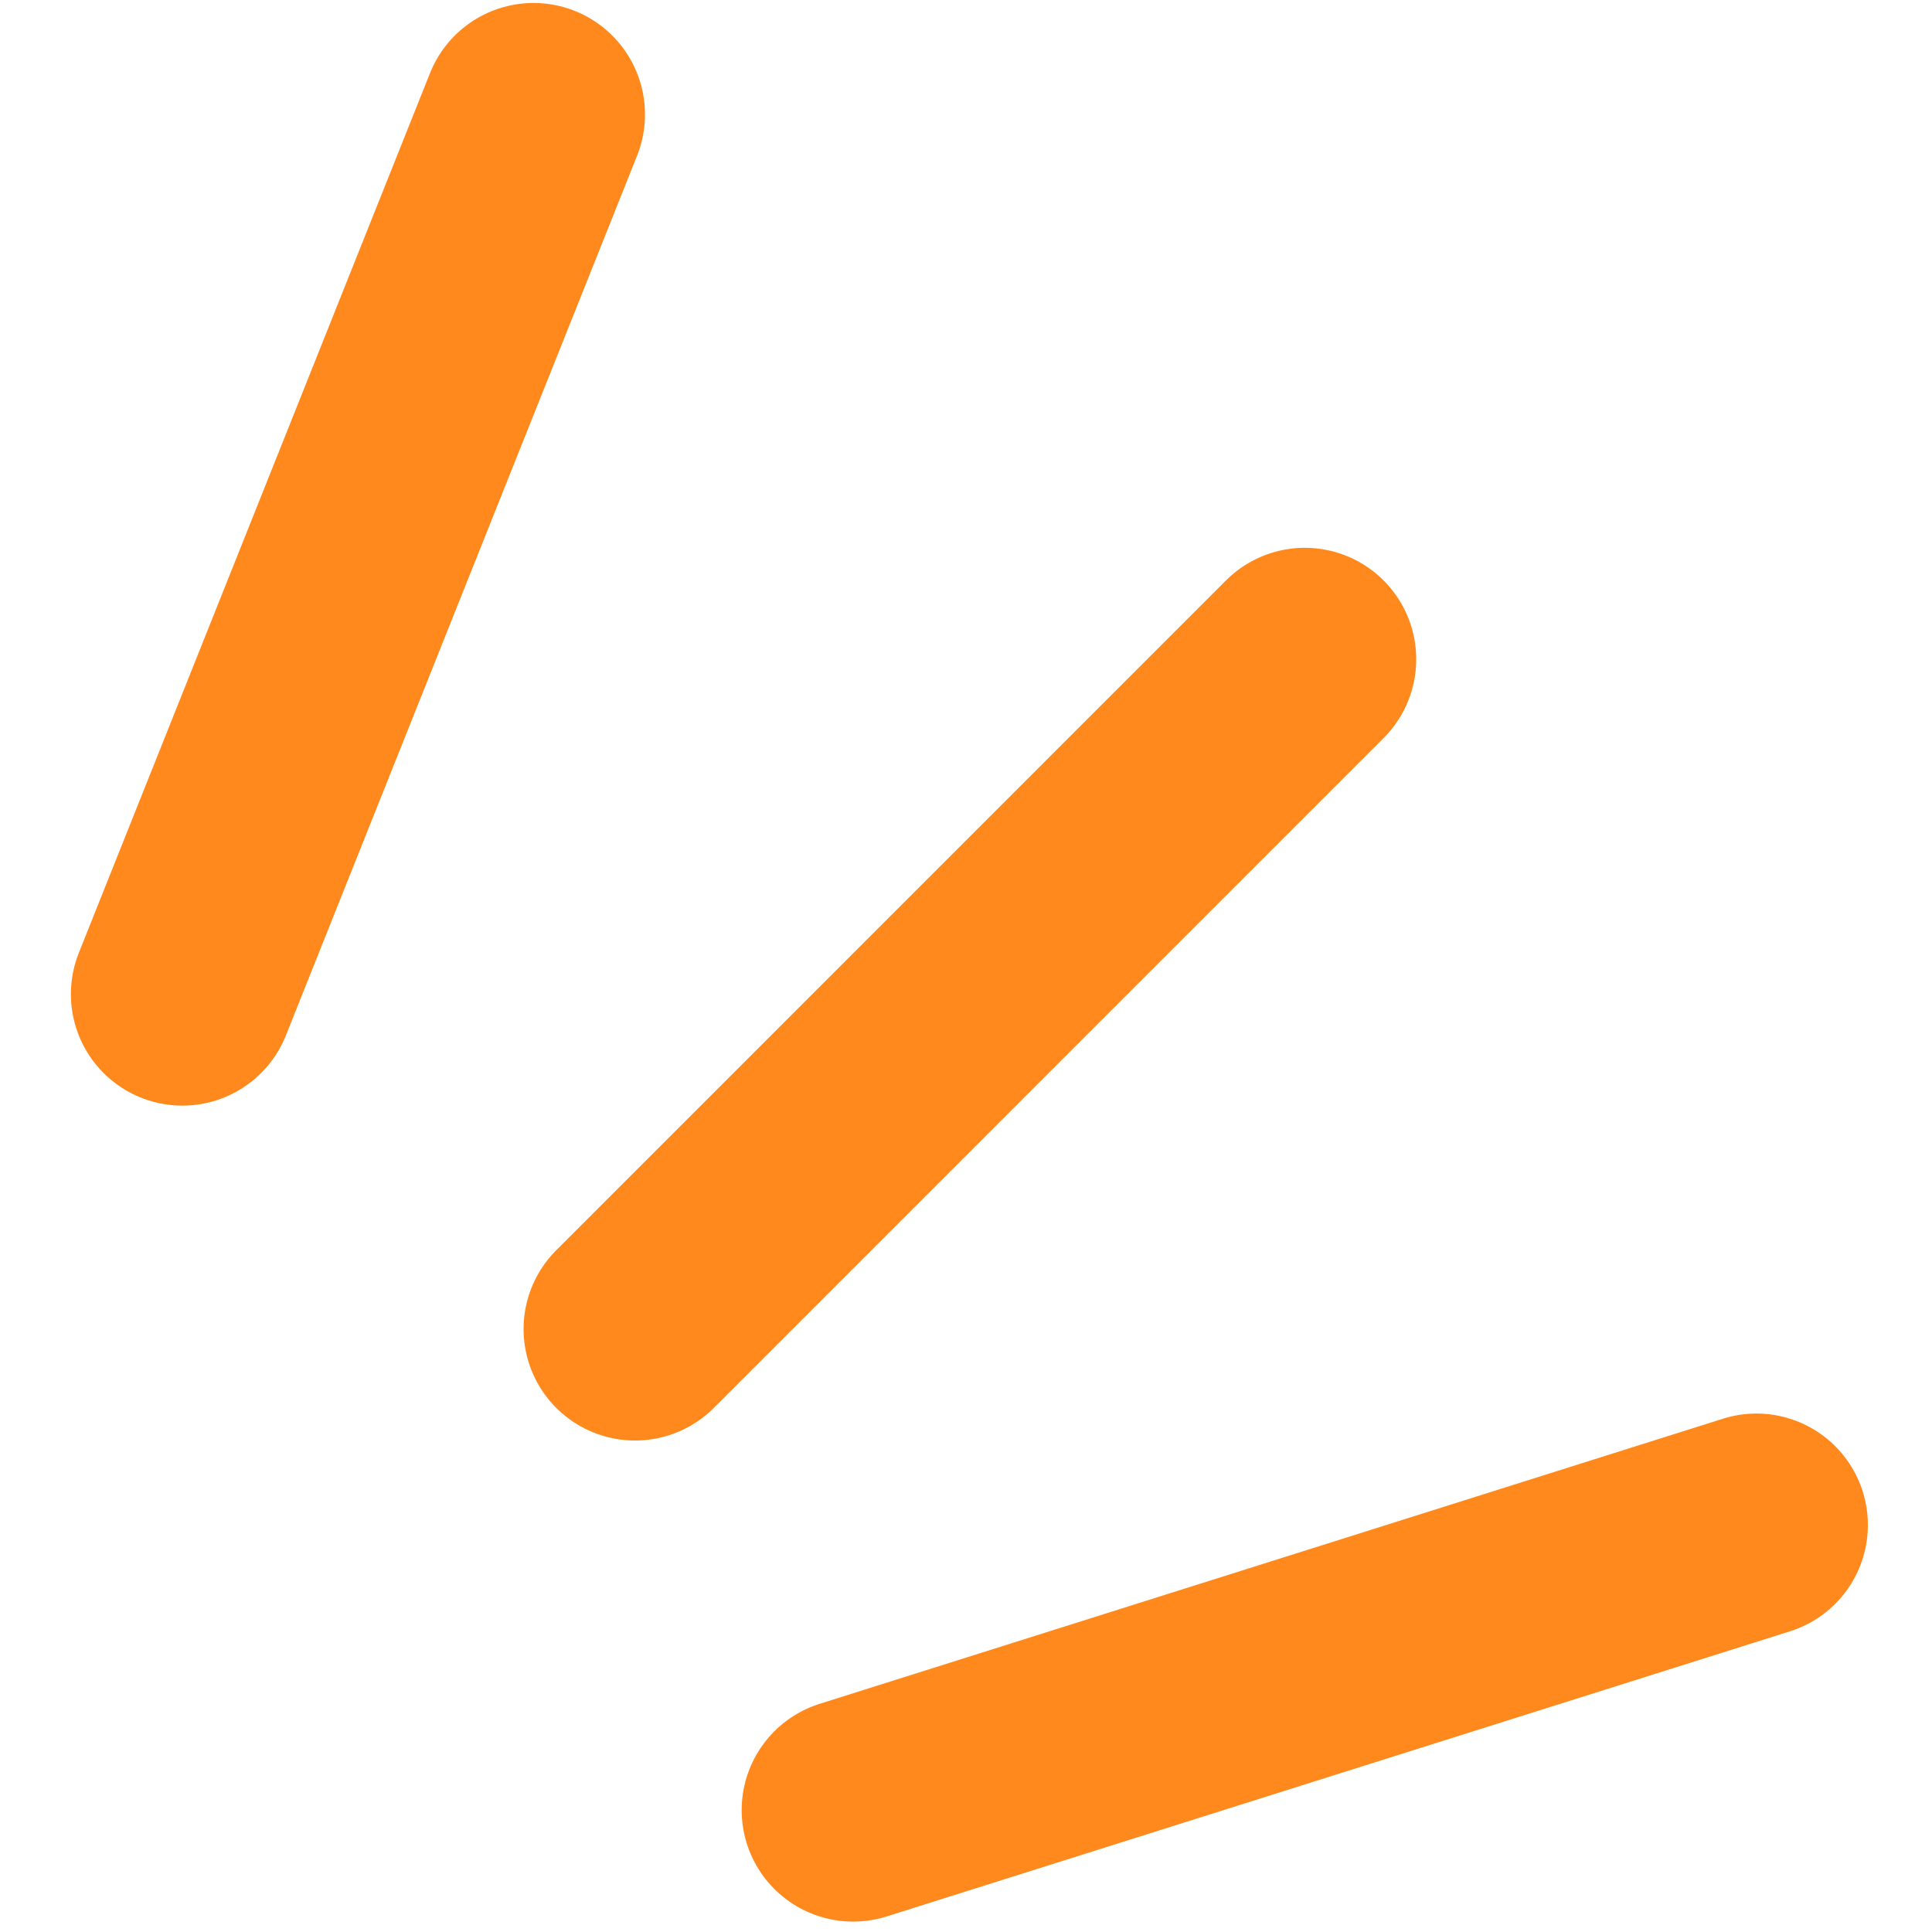 <svg xmlns="http://www.w3.org/2000/svg" width="26" height="26" viewBox="0 0 26 26" fill="none"><path d="M7.18 1.54L2.454 13.379" stroke="#FF891D" stroke-width="3" stroke-linecap="round"></path><path d="M17.559 8.872L8.546 17.886" stroke="#FF891D" stroke-width="3" stroke-linecap="round"></path><path d="M23.637 20.523L11.481 24.36" stroke="#FF891D" stroke-width="3" stroke-linecap="round"></path></svg>